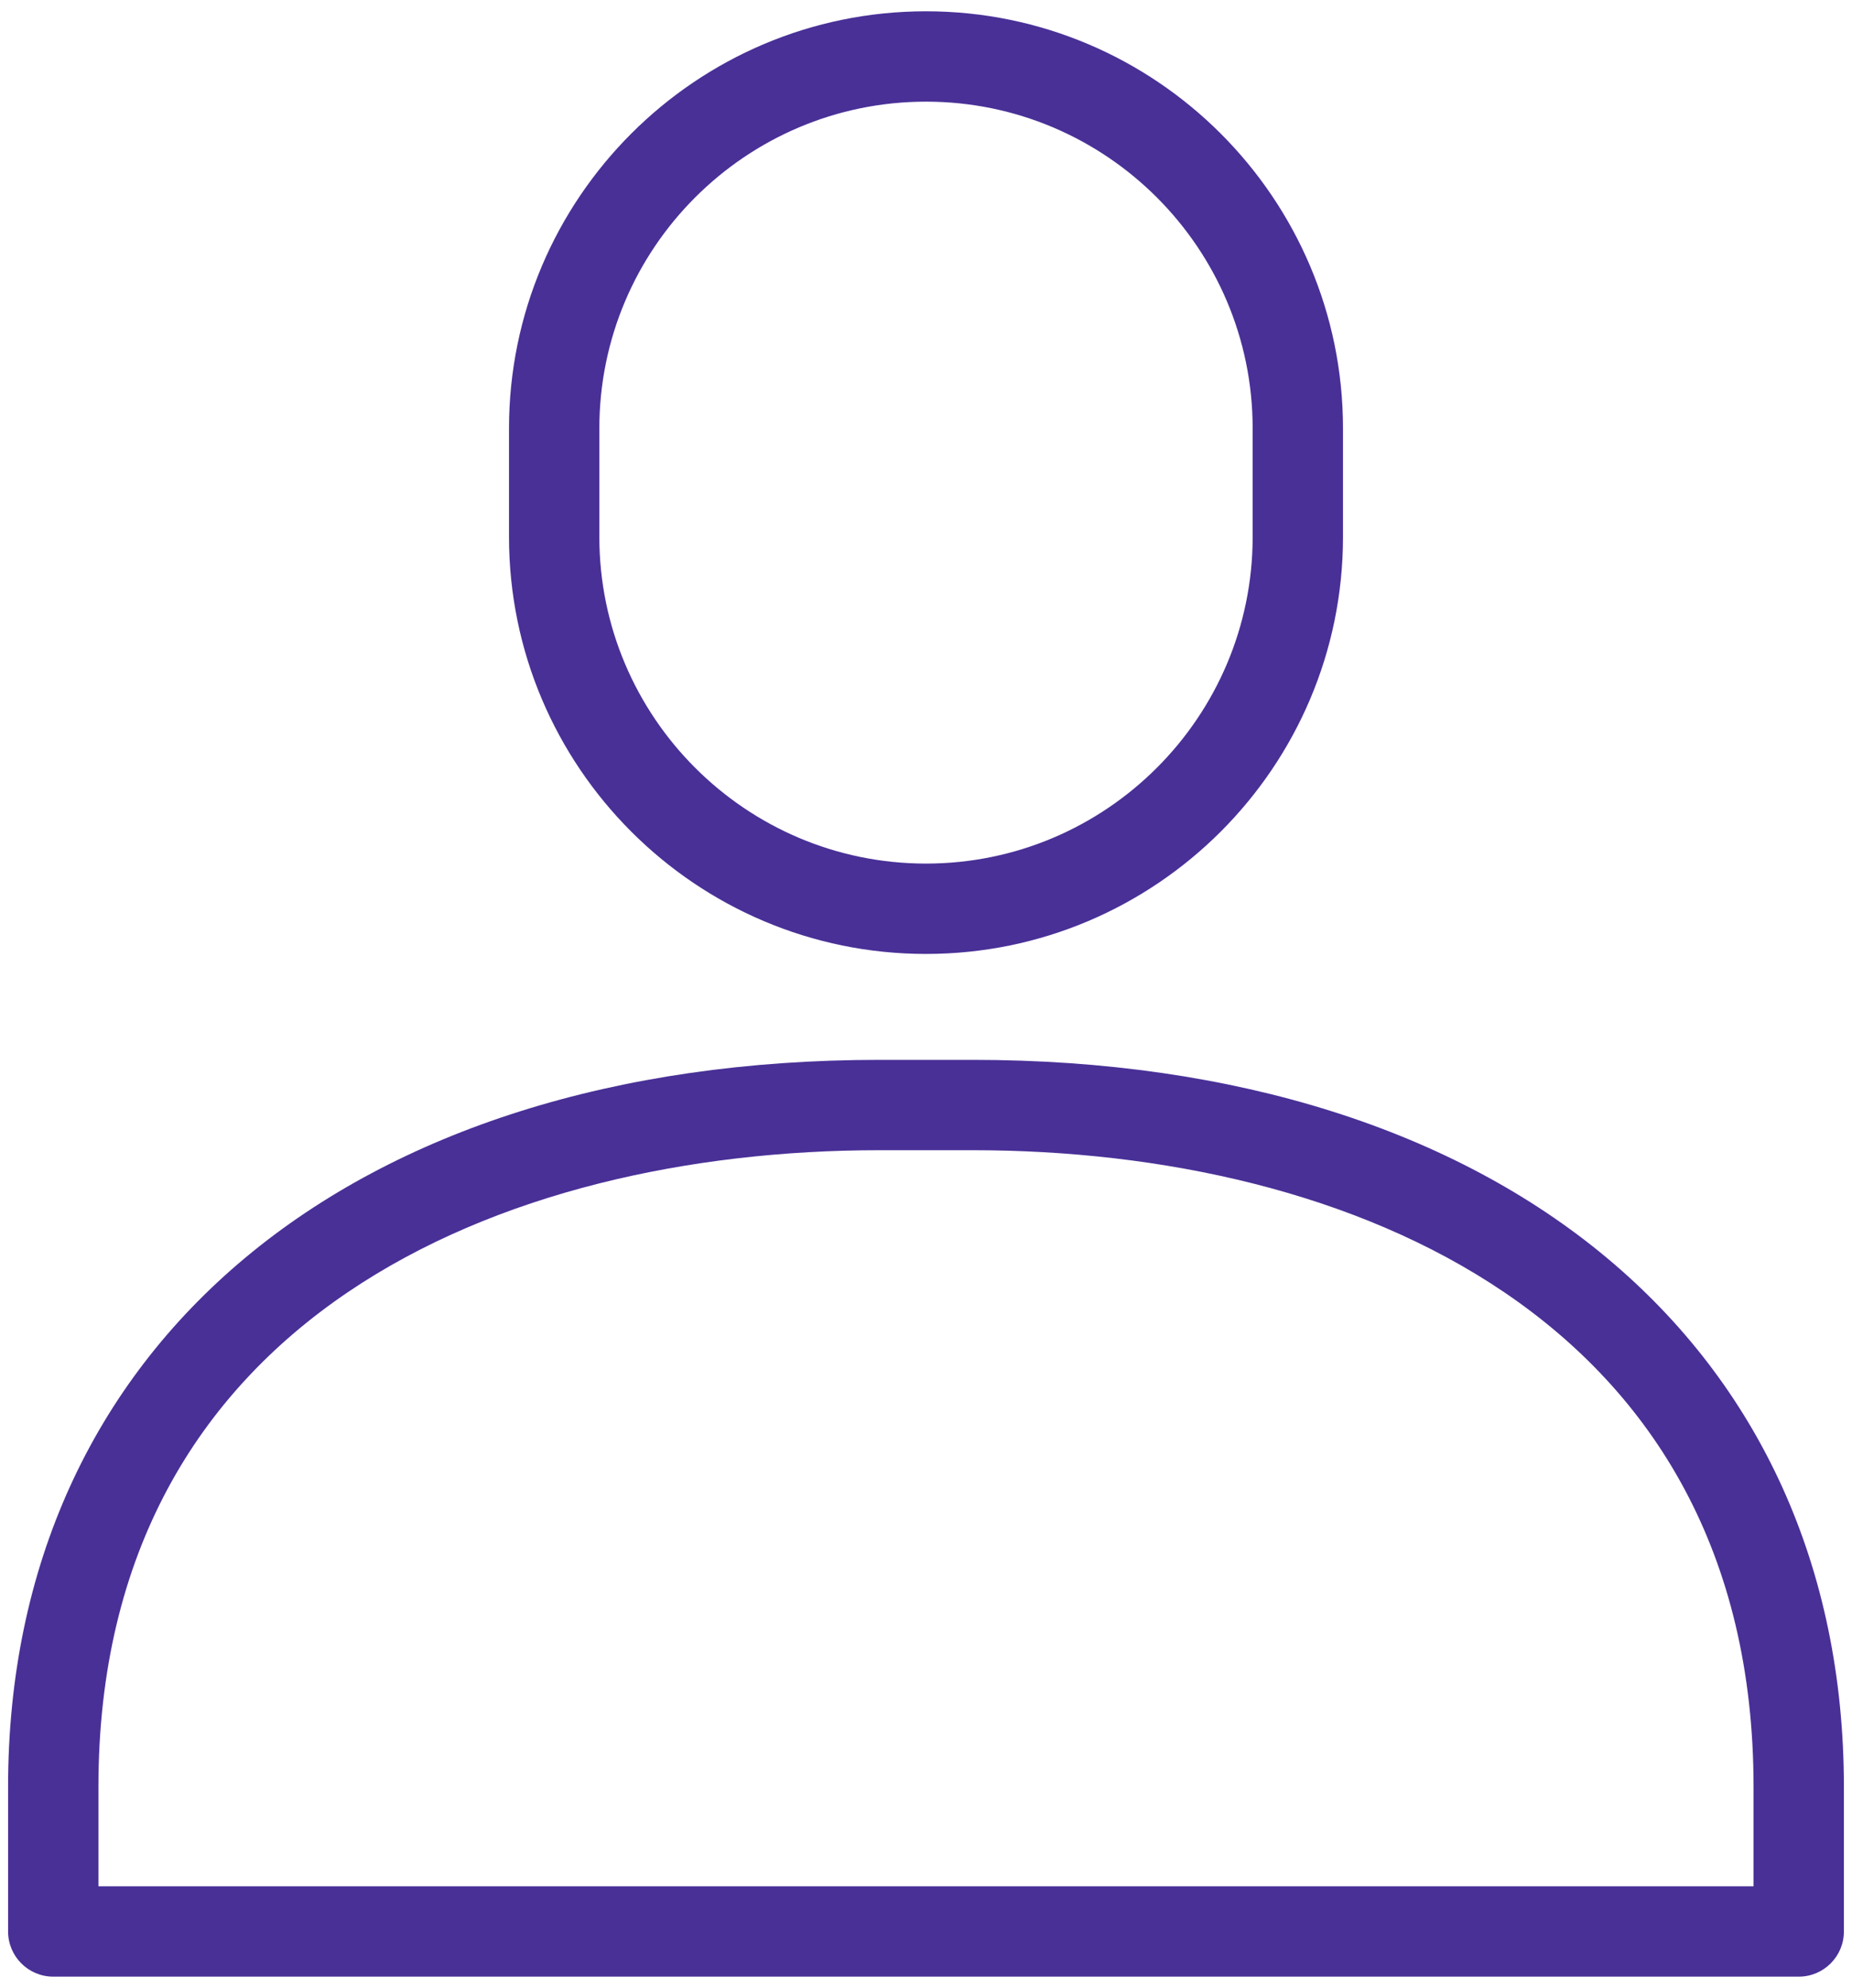 <?xml version="1.0" encoding="UTF-8"?>
<svg width="82px" height="88px" viewBox="0 0 82 88" version="1.1" xmlns="http://www.w3.org/2000/svg" xmlns:xlink="http://www.w3.org/1999/xlink">
    <!-- Generator: Sketch 46.2 (44496) - http://www.bohemiancoding.com/sketch -->
    <title>user</title>
    <desc>Created with Sketch.</desc>
    <defs></defs>
    <g id="Page-1" stroke="none" stroke-width="1" fill="none" fill-rule="evenodd">
        <g id="user" fill-rule="nonzero" fill="#493097">
            <path d="M79.642,87.5 L2.358,87.5 C1.254,87.5 0.358,86.604 0.358,85.5 L0.358,79.098 C0.358,59.548 15.504,46.916 38.942,46.916 L43.057,46.916 C66.495,46.916 81.641,59.548 81.641,79.098 L81.641,85.5 C81.642,86.604 80.746,87.5 79.642,87.5 Z M4.358,83.5 L77.641,83.5 L77.641,79.098 C77.641,58.32 59.776,50.916 43.057,50.916 L38.942,50.916 C22.223,50.916 4.358,58.319 4.358,79.098 L4.358,83.5 Z M41,42.228 C30.819,42.228 22.537,33.946 22.537,23.765 L22.537,18.963 C22.537,8.782 30.819,0.5 41,0.5 C51.181,0.5 59.463,8.782 59.463,18.963 L59.463,23.765 C59.463,33.945 51.181,42.228 41,42.228 Z M41,4.5 C33.025,4.5 26.537,10.988 26.537,18.963 L26.537,23.765 C26.537,31.74 33.025,38.228 41,38.228 C48.975,38.228 55.463,31.74 55.463,23.765 L55.463,18.963 C55.463,10.988 48.975,4.5 41,4.5 Z" id="Shape"></path>
        </g>
    </g>
</svg>